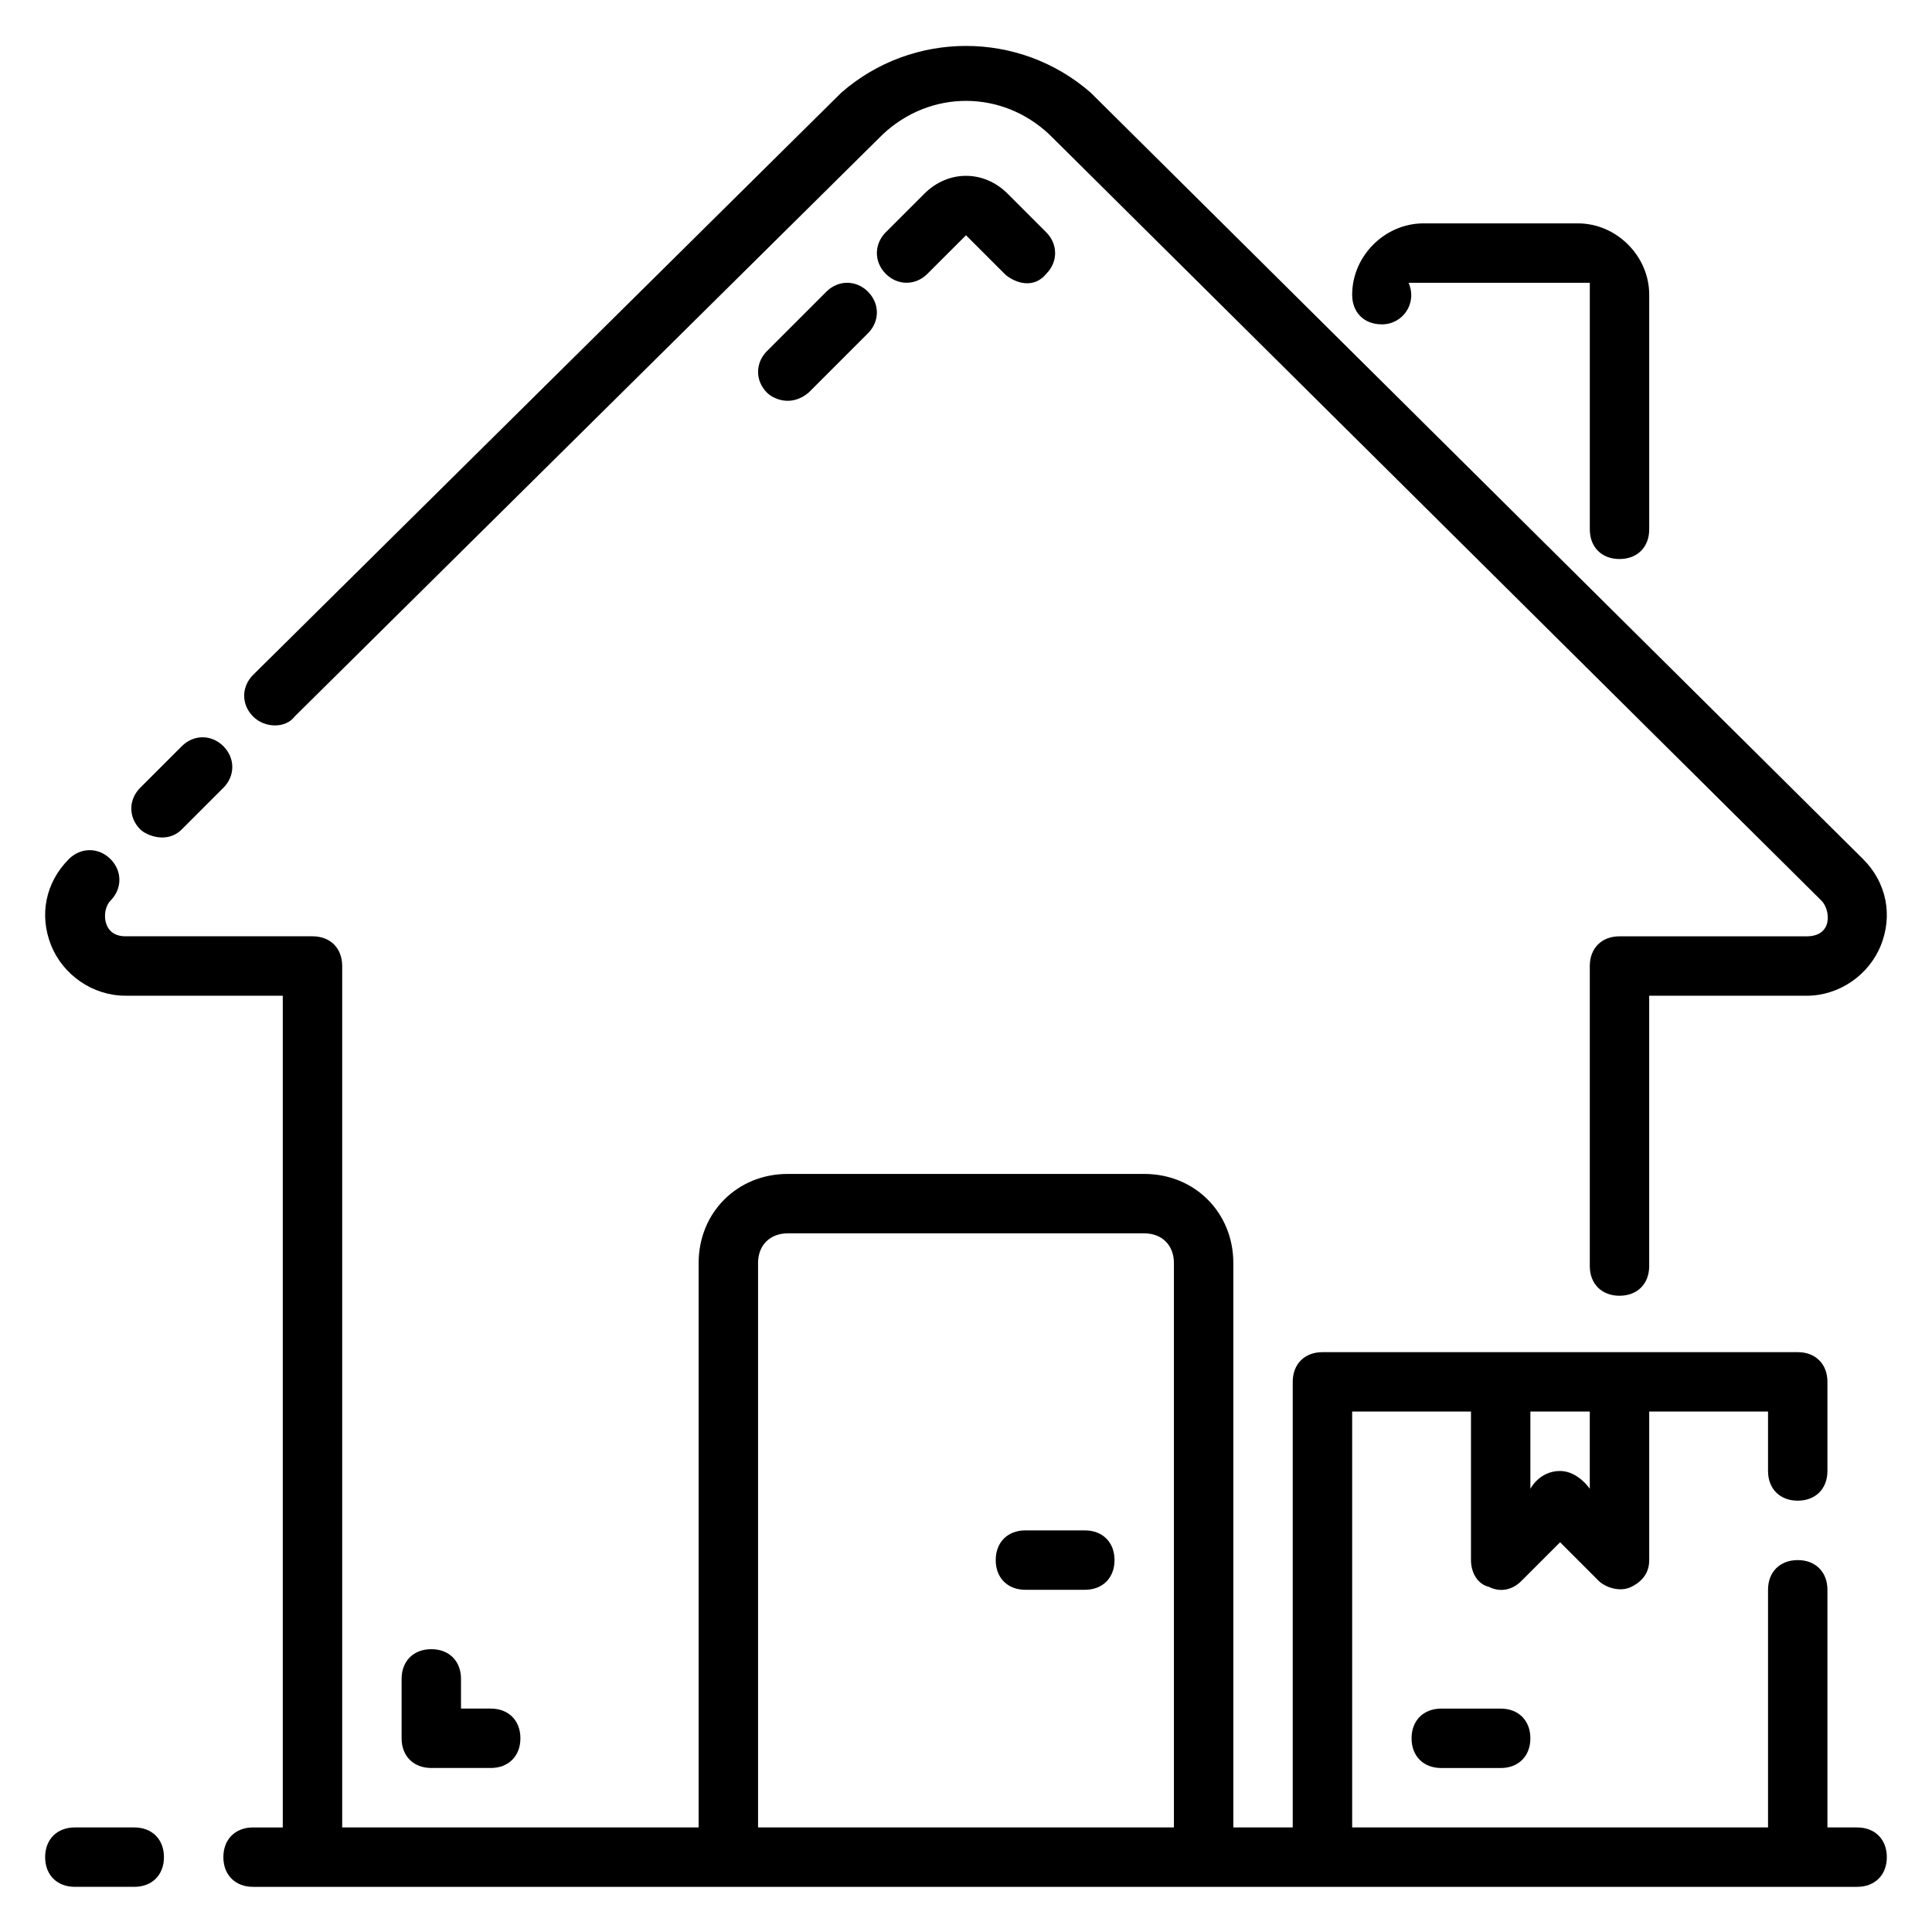 <?xml version="1.0" encoding="UTF-8"?>
<!-- Uploaded to: SVG Repo, www.svgrepo.com, Generator: SVG Repo Mixer Tools -->
<svg fill="#000000" width="800px" height="800px" version="1.1" viewBox="144 144 512 512" xmlns="http://www.w3.org/2000/svg">
 <g>
  <path d="m636.16 628.29h-7.871v-62.977c0-4.723-3.148-7.871-7.871-7.871-4.723 0-7.871 3.148-7.871 7.871v62.977h-110.21v-110.21h31.488v39.359c0 3.148 1.574 6.297 4.723 7.086 3.148 1.574 6.297 0.789 8.66-1.574l10.234-10.234 10.234 10.234c1.574 1.574 5.512 3.148 8.66 1.574 3.148-1.574 4.723-3.938 4.723-7.086v-39.359h31.488v15.742c0 4.723 3.148 7.871 7.871 7.871 4.723 0 7.871-3.148 7.871-7.871v-23.617c0-4.723-3.148-7.871-7.871-7.871l-125.96 0.004c-4.723 0-7.871 3.148-7.871 7.871v118.08h-15.742v-149.57c0-13.383-10.234-23.617-23.617-23.617h-94.465c-13.383 0-23.617 10.234-23.617 23.617v149.57h-94.461v-228.29c0-4.723-3.148-7.871-7.871-7.871l-49.598-0.004c-6.297 0-6.297-7.086-3.938-9.445 3.148-3.148 3.148-7.871 0-11.02-3.148-3.148-7.871-3.148-11.02 0-6.297 6.297-7.871 14.957-4.723 22.828 3.148 7.871 11.02 13.383 19.68 13.383h41.723v220.42h-7.871c-4.723 0-7.871 3.148-7.871 7.871s3.148 7.871 7.871 7.871h425.09c4.723 0 7.871-3.148 7.871-7.871s-3.148-7.871-7.871-7.871zm-86.594-110.21h15.742v20.469s-3.148-4.723-7.871-4.723c-5.512 0-7.871 4.723-7.871 4.723zm-94.465 110.21h-110.21v-149.57c0-4.723 3.148-7.871 7.871-7.871h94.465c4.723 0 7.871 3.148 7.871 7.871z"/>
  <path d="m222.09 333.88 155.87-154.29c12.594-11.809 31.488-11.809 44.082 0l204.67 203.1c2.363 2.363 3.148 9.445-3.938 9.445h-49.59c-4.723 0-7.871 3.148-7.871 7.871v79.508c0 4.723 3.148 7.871 7.871 7.871s7.871-3.148 7.871-7.871v-71.633h41.723c8.66 0 16.531-5.512 19.68-13.383 3.148-7.871 1.574-16.531-4.723-22.828l-204.67-203.1c-18.895-16.531-47.23-16.531-66.125 0l-155.87 154.29c-3.148 3.148-3.148 7.871 0 11.02 3.148 3.152 8.66 3.152 11.02 0.004z"/>
  <path d="m192.18 363.79 11.02-11.02c3.148-3.148 3.148-7.871 0-11.02-3.148-3.148-7.871-3.148-11.02 0l-11.02 11.016c-3.148 3.148-3.148 7.871 0 11.02 1.574 1.578 7.086 3.938 11.02 0.004z"/>
  <path d="m510.21 229.96c5.512 0 9.445-5.512 7.086-11.02h48.02v65.336c0 4.723 3.148 7.871 7.871 7.871s7.871-3.148 7.871-7.871v-62.188c0-10.234-8.66-18.891-18.891-18.891h-40.934c-10.238 0-18.895 8.656-18.895 18.891 0 4.723 3.148 7.871 7.871 7.871z"/>
  <path d="m179.58 628.29h-15.746c-4.723 0-7.871 3.148-7.871 7.871s3.148 7.871 7.871 7.871h15.742c4.723 0 7.871-3.148 7.871-7.871 0.004-4.723-3.144-7.871-7.867-7.871z"/>
  <path d="m411.02 195.32c-6.297-6.297-15.742-6.297-22.043 0l-10.234 10.234c-3.148 3.148-3.148 7.871 0 11.02 3.148 3.148 7.871 3.148 11.02 0l10.238-10.23 10.234 10.234c1.574 1.574 7.086 4.723 11.02 0 3.148-3.148 3.148-7.871 0-11.02z"/>
  <path d="m363 221.3-15.742 15.742c-3.148 3.148-3.148 7.871 0 11.02 1.574 1.574 6.297 3.938 11.02 0l15.742-15.742c3.148-3.148 3.148-7.871 0-11.02-3.148-3.148-7.871-3.148-11.02 0z"/>
  <path d="m525.95 596.8c-4.723 0-7.871 3.148-7.871 7.871s3.148 7.871 7.871 7.871h15.742c4.723 0 7.871-3.148 7.871-7.871s-3.148-7.871-7.871-7.871z"/>
  <path d="m258.3 581.05c-4.723 0-7.871 3.148-7.871 7.871v15.742c0 4.723 3.148 7.871 7.871 7.871h15.742c4.723 0 7.871-3.148 7.871-7.871 0-4.723-3.148-7.871-7.871-7.871h-7.871v-7.871c0.004-4.723-3.148-7.871-7.871-7.871z"/>
  <path d="m431.49 549.57h-15.742c-4.723 0-7.871 3.148-7.871 7.871s3.148 7.871 7.871 7.871h15.742c4.723 0 7.871-3.148 7.871-7.871s-3.148-7.871-7.871-7.871z"/>
 </g>
</svg>